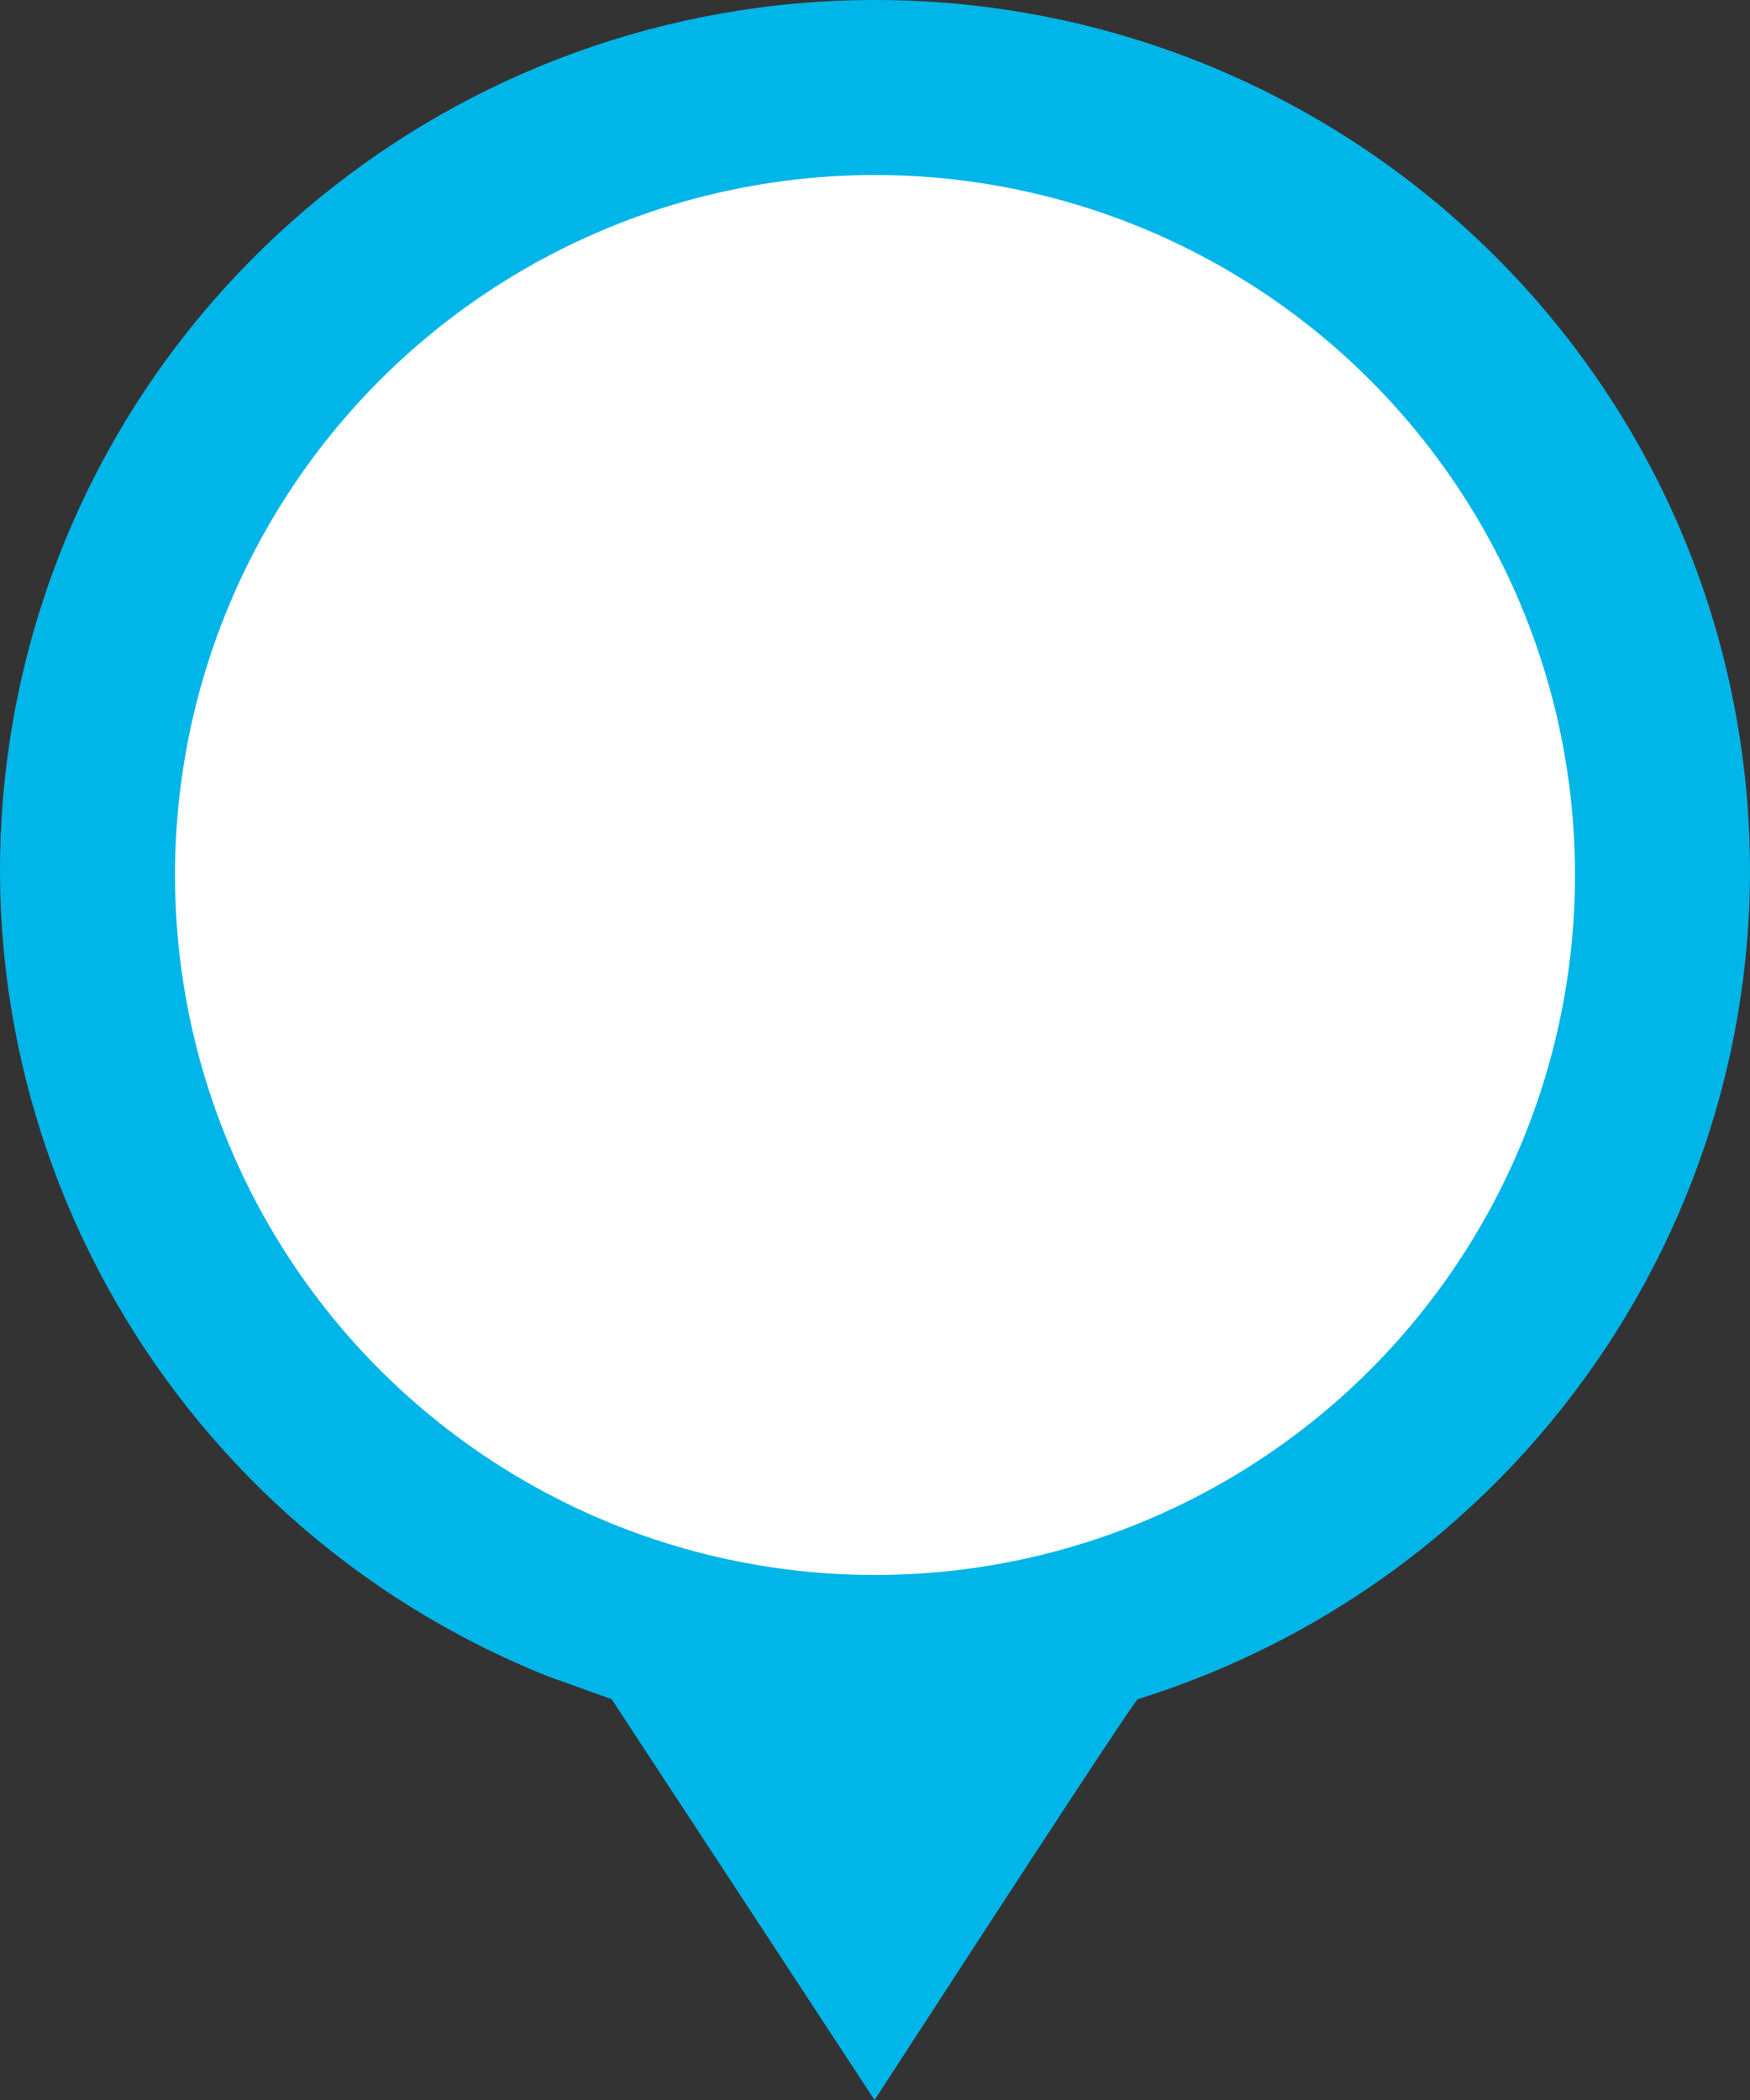 <?xml version="1.0" encoding="UTF-8"?>
<svg width="20px" height="24px" viewBox="0 0 20 24" version="1.1" xmlns="http://www.w3.org/2000/svg" xmlns:xlink="http://www.w3.org/1999/xlink">
    <rect x="0" y="0" width="20" height="24" fill="#333333" stroke="none"/>
    <!-- Generator: Sketch 63.1 (92452) - https://sketch.com -->
    <title>ico-distributors-blue</title>
    <desc>Created with Sketch.</desc>
    <g id="Page-1" stroke="none" stroke-width="1" fill="none" fill-rule="evenodd">
        <g id="06.01-Kde-koupit" transform="translate(-1185, -379)" fill-rule="nonzero">
            <g id="Group-11" transform="translate(1185, 379)">
                <g id="ico-distributors-blue">
                    <path d="M9.995,-7.99791239e-05 C14.958,-0.002 19.172,3.615 19.893,8.496 C20.607,13.331 17.68,17.956 13.004,19.419 C12.974,19.429 11.971,20.956 9.995,24 L6.99,19.419 L6.264,19.159 C1.822,17.38 -0.728,12.72 0.184,8.047 C1.096,3.374 5.213,-0.001 10.003,-7.99791239e-05 L9.995,-7.99791239e-05 Z" id="Path" fill="#00B5E8"></path>
                    <circle id="Oval" fill="#FFFFFF" cx="10" cy="10" r="8"></circle>
                </g>
            </g>
        </g>
    </g>
</svg>